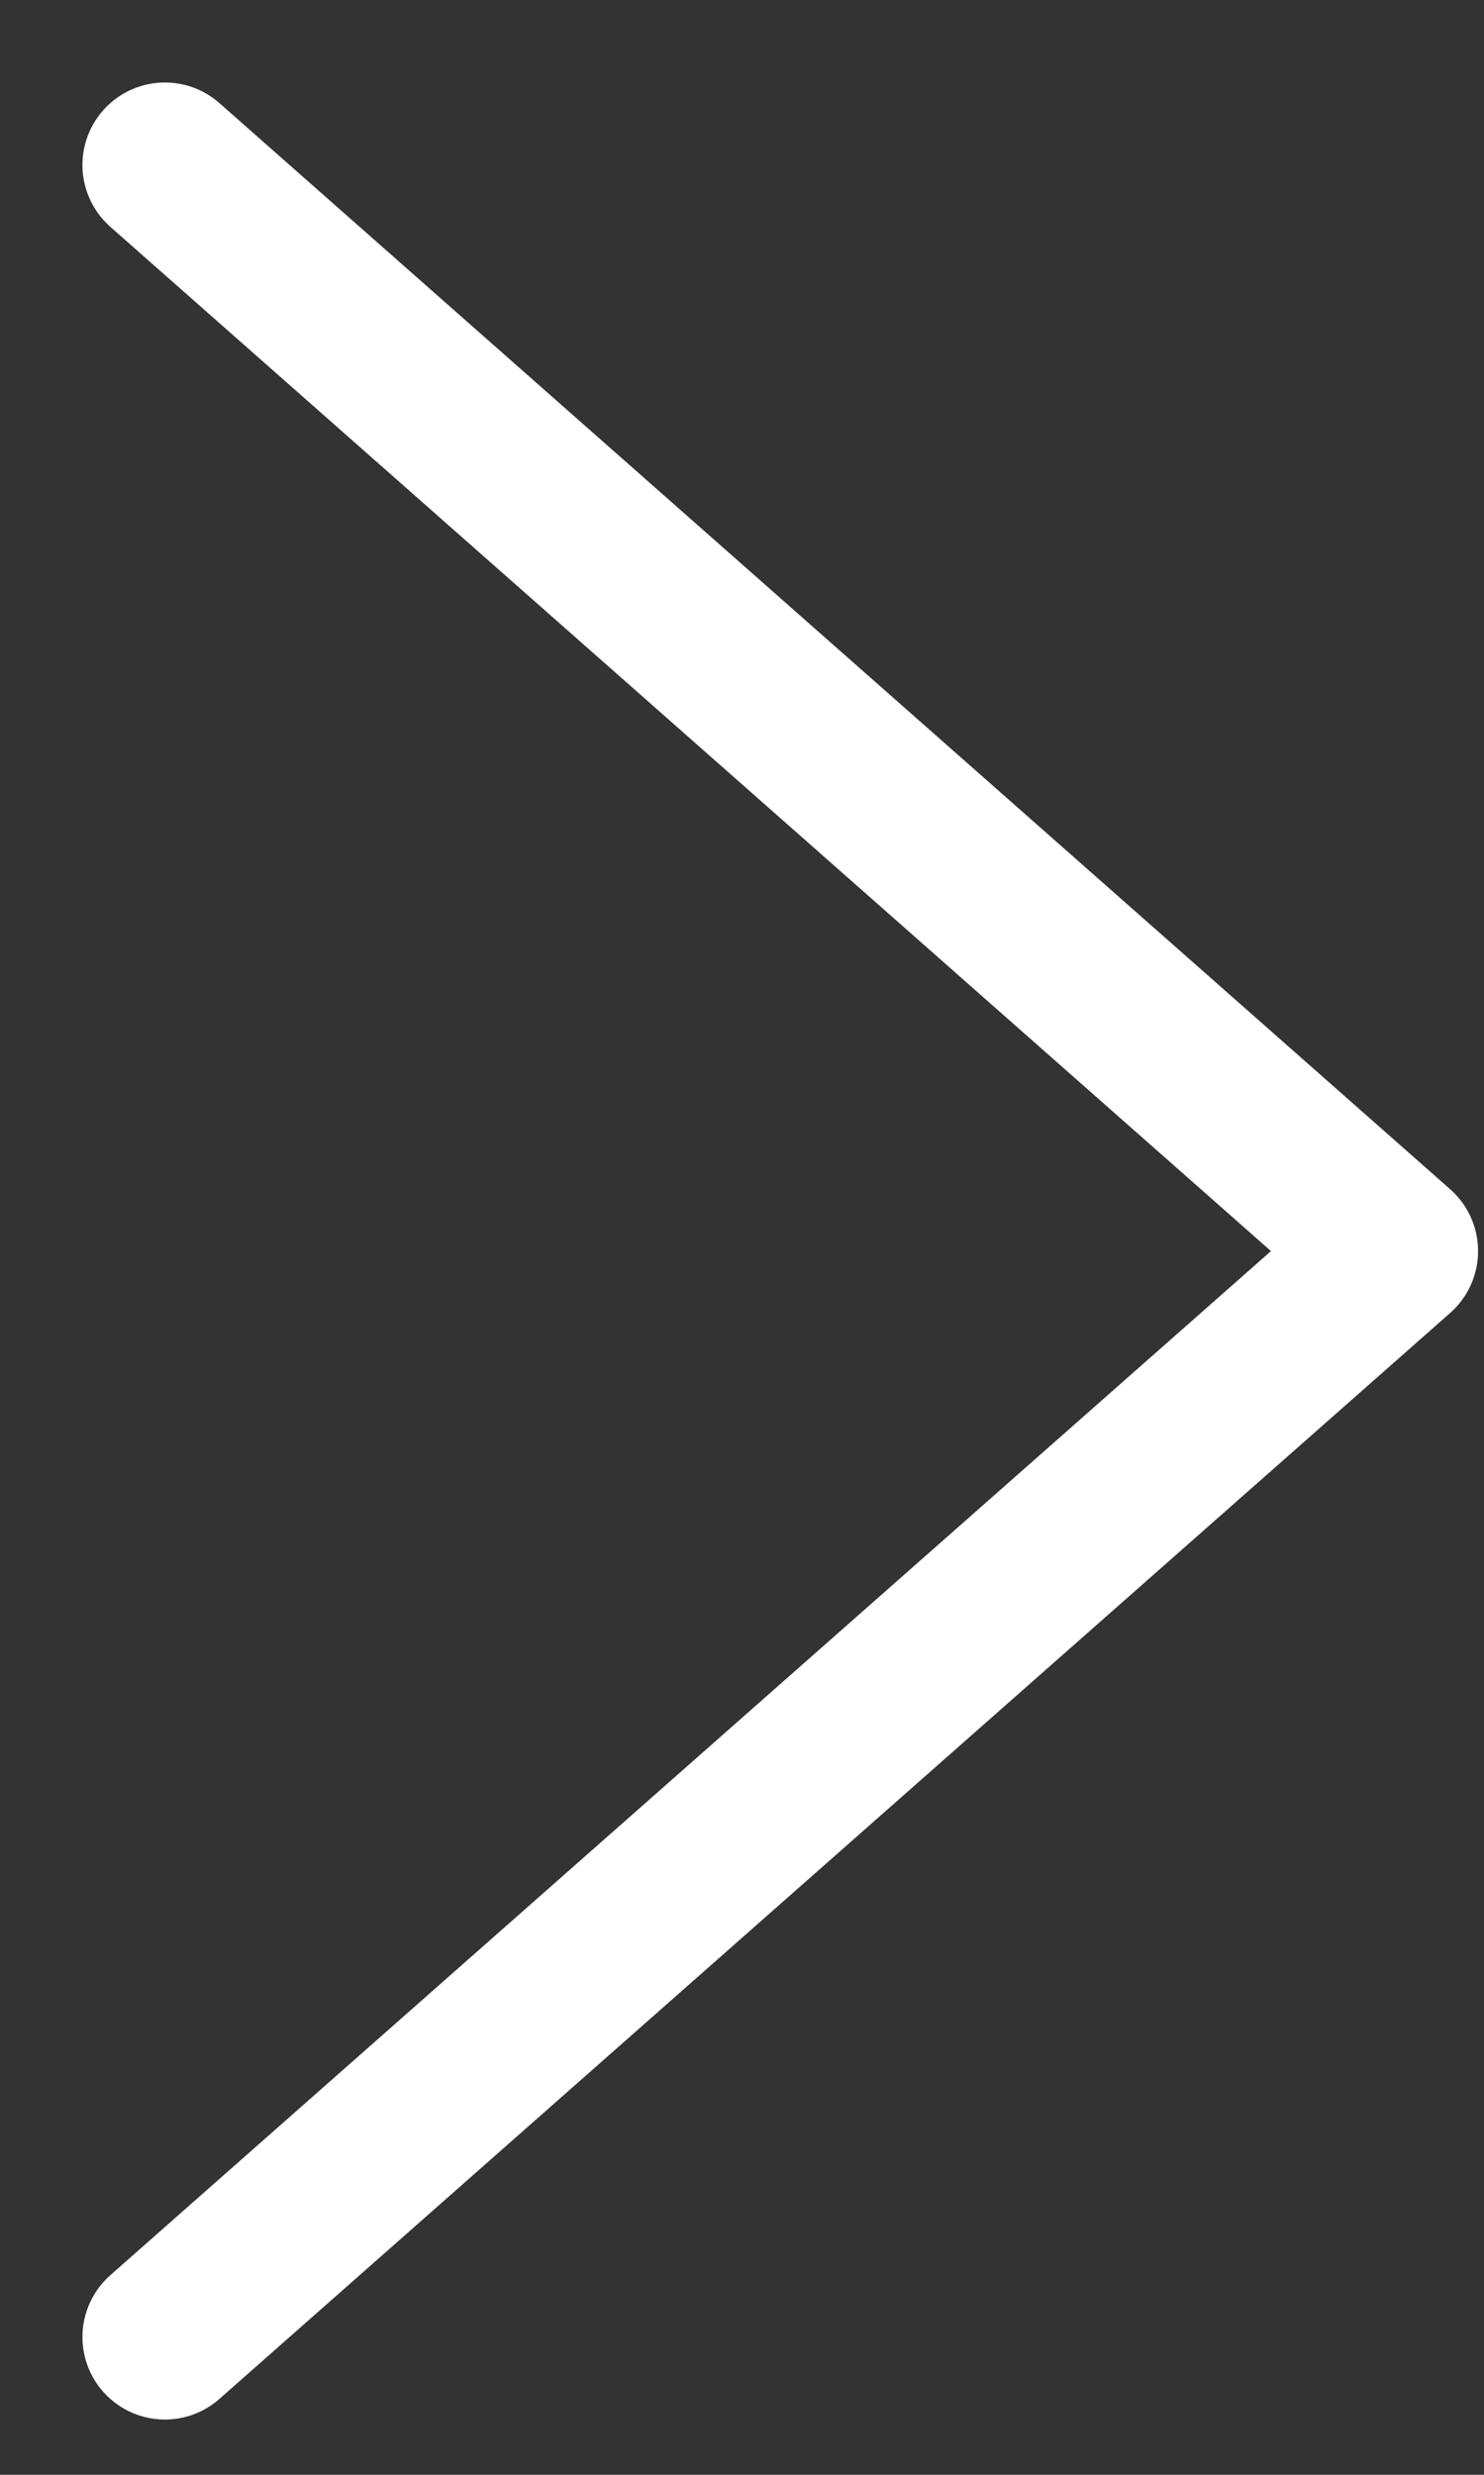 <svg width="9" height="15" viewBox="0 0 9 15" fill="none" xmlns="http://www.w3.org/2000/svg">
<rect x="0" y="0" width="9" height="15" fill="#333333" stroke="none"/>
<path d="M1 1L8.464 7.583L1 14.165" stroke="white" stroke-linecap="round" stroke-linejoin="round"/>
</svg>
